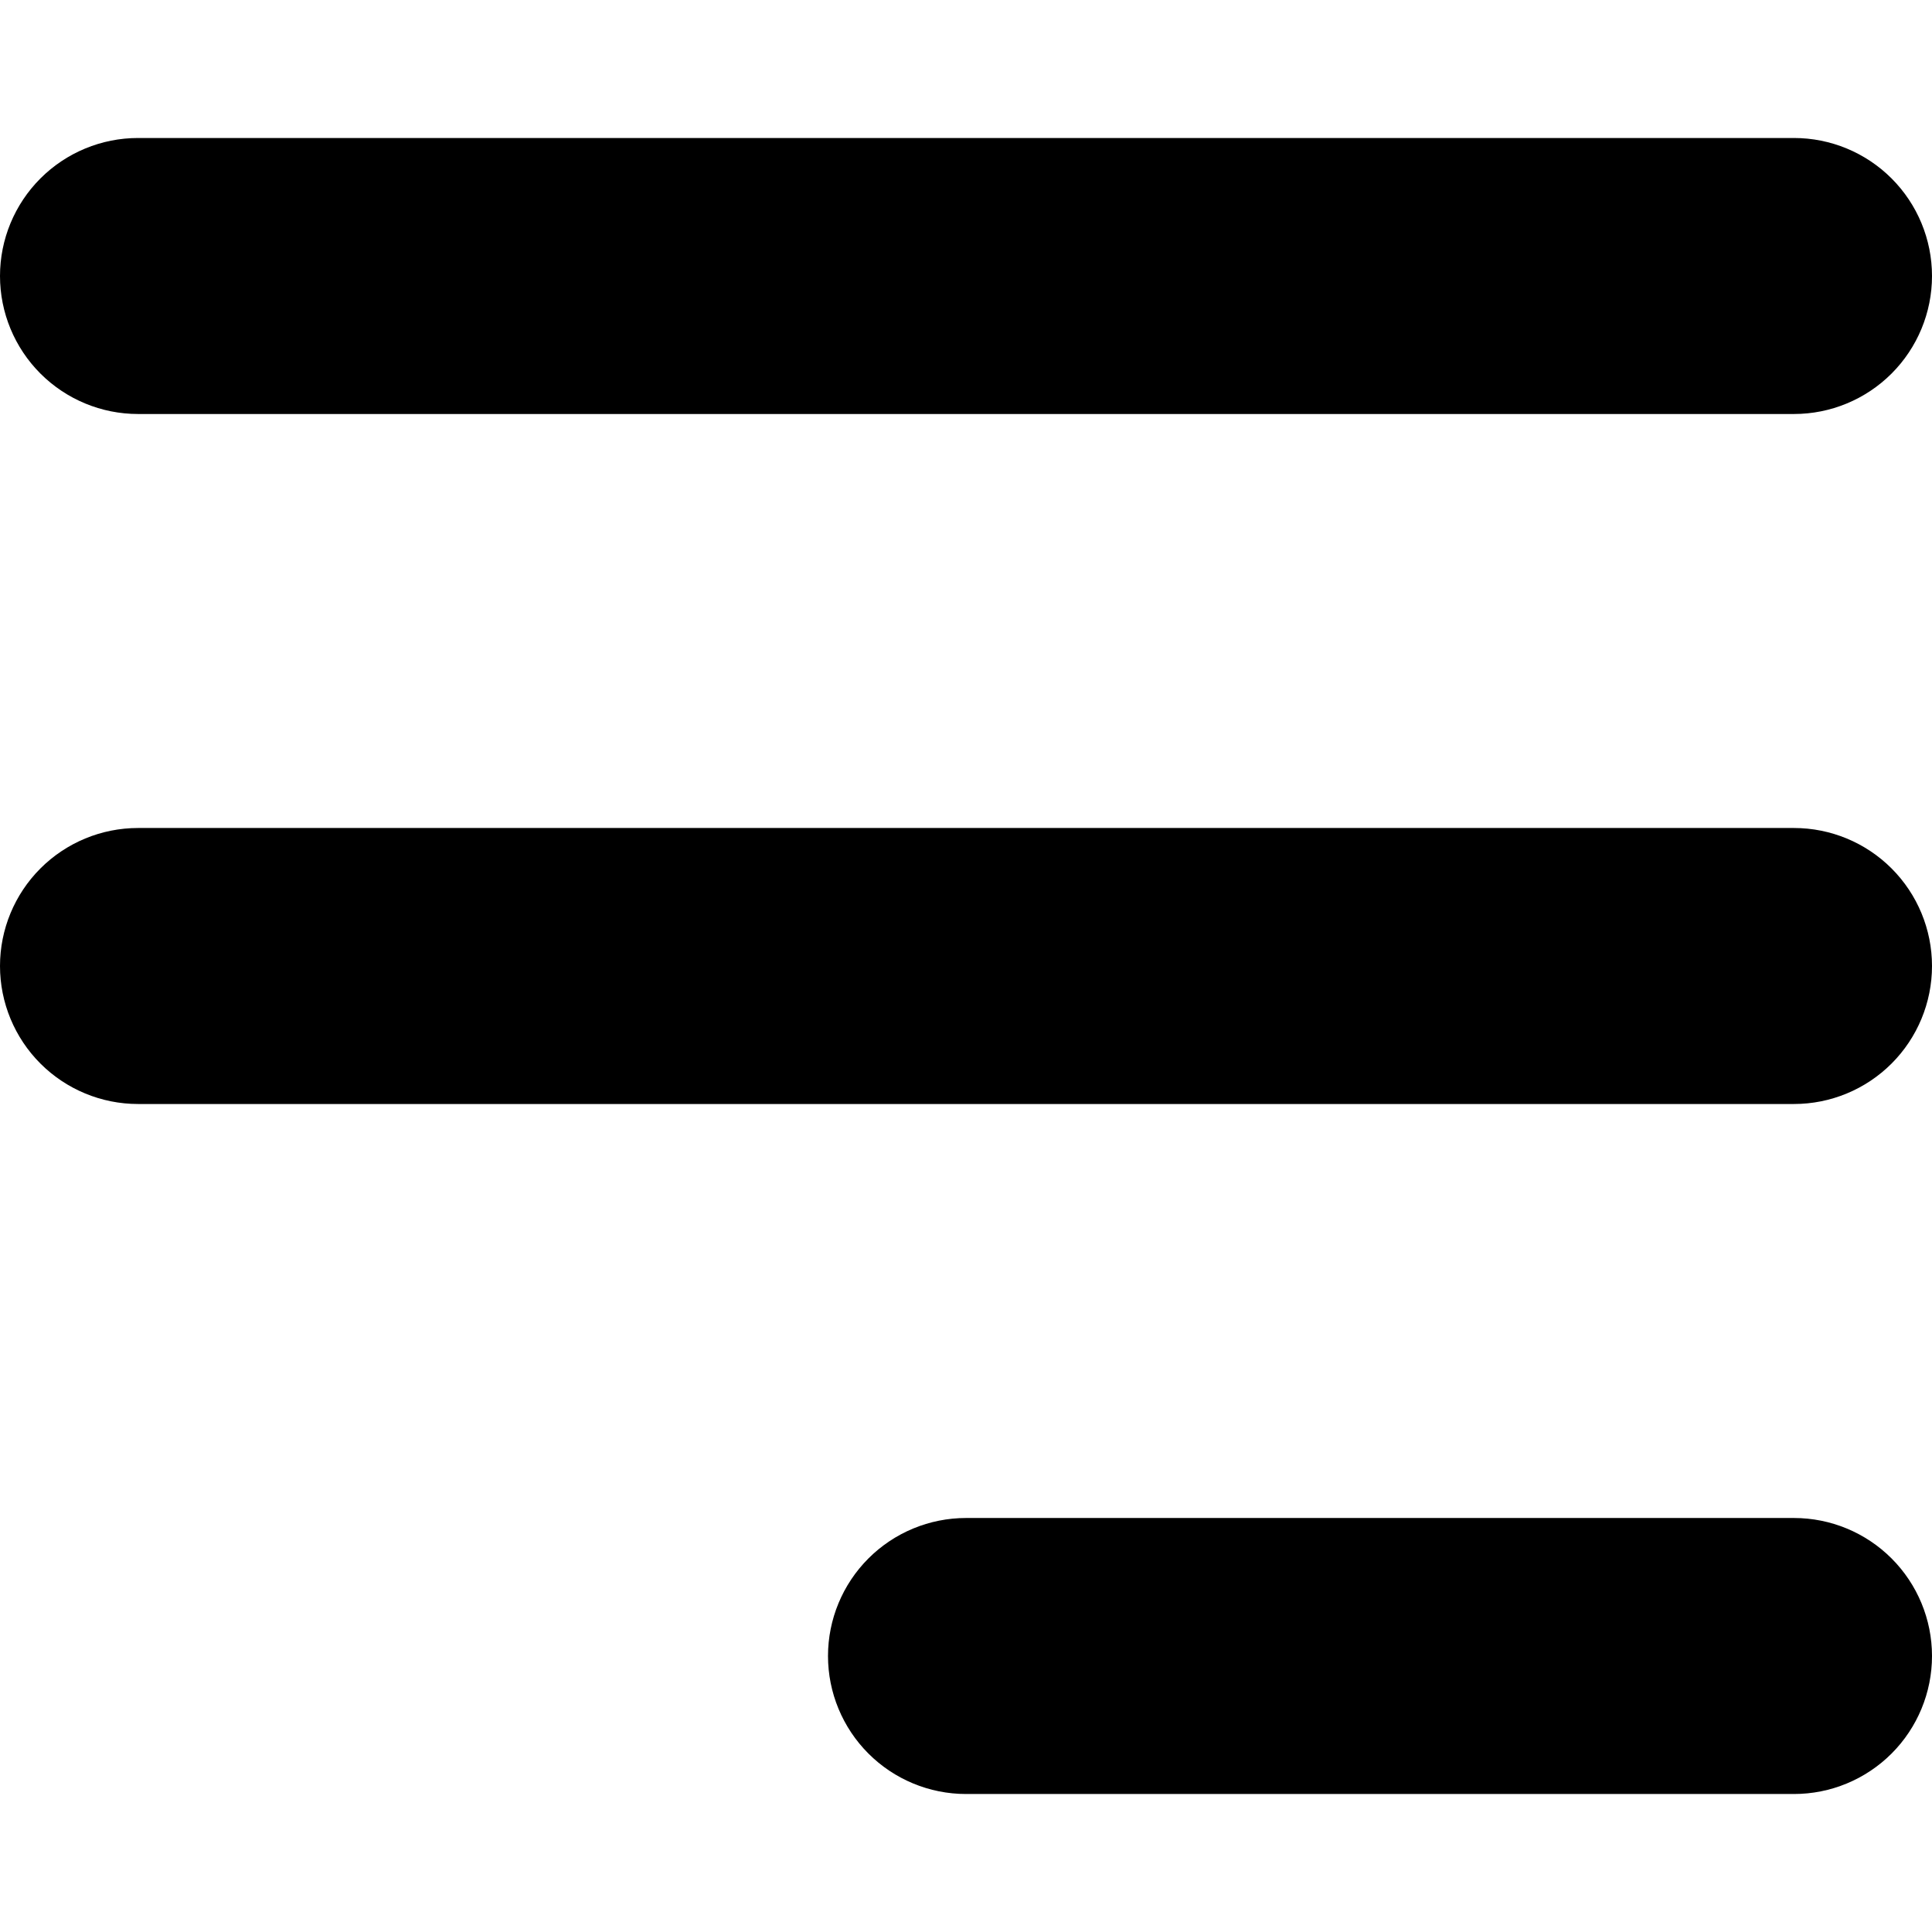 <svg width="28" height="28" viewBox="0 0 28 28" fill="none" xmlns="http://www.w3.org/2000/svg">
<path fill-rule="evenodd" clip-rule="evenodd" d="M12 24C12 23.47 12.211 22.961 12.586 22.586C12.961 22.211 13.47 22 14 22H26C26.53 22 27.039 22.211 27.414 22.586C27.789 22.961 28 23.47 28 24C28 24.53 27.789 25.039 27.414 25.414C27.039 25.789 26.53 26 26 26H14C13.47 26 12.961 25.789 12.586 25.414C12.211 25.039 12 24.53 12 24ZM0 4C0 3.47 0.211 2.961 0.586 2.586C0.961 2.211 1.47 2 2 2H26C26.53 2 27.039 2.211 27.414 2.586C27.789 2.961 28 3.47 28 4C28 4.53 27.789 5.039 27.414 5.414C27.039 5.789 26.53 6 26 6H2C1.47 6 0.961 5.789 0.586 5.414C0.211 5.039 0 4.53 0 4ZM0 14C0 13.47 0.211 12.961 0.586 12.586C0.961 12.211 1.47 12 2 12H26C26.53 12 27.039 12.211 27.414 12.586C27.789 12.961 28 13.47 28 14C28 14.53 27.789 15.039 27.414 15.414C27.039 15.789 26.53 16 26 16H2C1.47 16 0.961 15.789 0.586 15.414C0.211 15.039 0 14.53 0 14Z" fill="black"/>
</svg>
